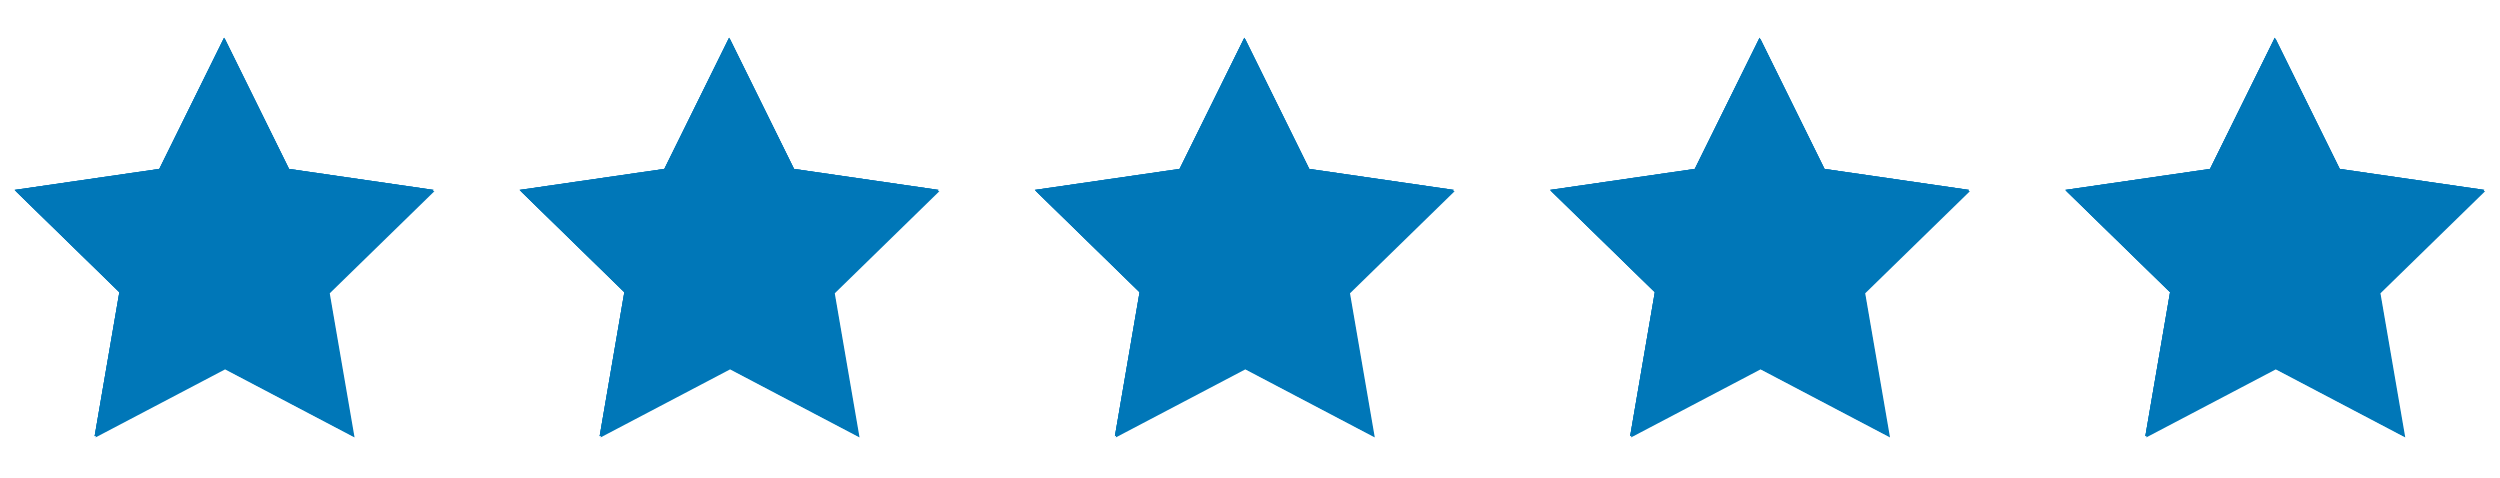 <svg version="1.2" preserveAspectRatio="xMidYMid meet" height="65" viewBox="0 0 255 48.75" zoomAndPan="magnify" width="340" xmlns:xlink="http://www.w3.org/1999/xlink" xmlns="http://www.w3.org/2000/svg"><defs><clipPath id="a819329e7d"><path d="M 210.664 3.848 L 254 3.848 L 254 45 L 210.664 45 Z M 210.664 3.848"></path></clipPath><clipPath id="f9ff2966a9"><path d="M 158.109 3.848 L 201 3.848 L 201 45 L 158.109 45 Z M 158.109 3.848"></path></clipPath><clipPath id="875162ecb4"><path d="M 105.555 3.848 L 149 3.848 L 149 45 L 105.555 45 Z M 105.555 3.848"></path></clipPath><clipPath id="702b5ae8ed"><path d="M 53 3.848 L 96 3.848 L 96 45 L 53 45 Z M 53 3.848"></path></clipPath><clipPath id="14317c9bae"><path d="M 1.492 3.848 L 45 3.848 L 45 45 L 1.492 45 Z M 1.492 3.848"></path></clipPath></defs><g id="104848cd9f"><g clip-path="url(#a819329e7d)" clip-rule="nonzero"><path d="M 232.133 3.98 L 238.73 17.355 L 253.488 19.5 L 242.805 29.918 L 245.336 44.617 L 232.133 37.676 L 218.918 44.617 L 221.441 29.918 L 210.766 19.5 L 225.527 17.355 Z M 232.133 3.98" style="stroke:none;fill-rule:nonzero;fill:#0077b8;fill-opacity:1;"></path><path d="M 232.027 3.852 L 238.637 17.227 L 253.395 19.371 L 242.711 29.789 L 245.234 44.488 L 232.027 37.547 L 218.824 44.488 L 221.348 29.789 L 210.664 19.371 L 225.422 17.227 Z M 232.027 3.852" style="stroke:none;fill-rule:nonzero;fill:#0077b8;fill-opacity:1;"></path><path d="M 232.027 3.852 L 238.637 17.227 L 253.395 19.371 L 242.711 29.789 L 245.234 44.488 L 232.027 37.547 L 218.824 44.488 L 221.348 29.789 L 210.664 19.371 L 225.422 17.227 Z M 232.027 3.852" style="stroke:none;fill-rule:nonzero;fill:#0077b8;fill-opacity:1;"></path><path d="M 232.027 3.852 L 238.637 17.227 L 253.395 19.371 L 242.711 29.789 L 245.234 44.488 L 232.027 37.547 L 218.824 44.488 L 221.348 29.789 L 210.664 19.371 L 225.422 17.227 Z M 232.027 3.852" style="stroke:none;fill-rule:nonzero;fill:#0077b8;fill-opacity:1;"></path></g><g clip-path="url(#f9ff2966a9)" clip-rule="nonzero"><path d="M 179.578 3.98 L 186.176 17.355 L 200.934 19.5 L 190.25 29.918 L 192.781 44.617 L 179.578 37.676 L 166.367 44.617 L 168.887 29.918 L 158.211 19.5 L 172.973 17.355 Z M 179.578 3.98" style="stroke:none;fill-rule:nonzero;fill:#0077b8;fill-opacity:1;"></path><path d="M 179.477 3.852 L 186.082 17.227 L 200.84 19.371 L 190.156 29.789 L 192.68 44.488 L 179.477 37.547 L 166.273 44.488 L 168.793 29.789 L 158.109 19.371 L 172.867 17.227 Z M 179.477 3.852" style="stroke:none;fill-rule:nonzero;fill:#0077b8;fill-opacity:1;"></path><path d="M 179.477 3.852 L 186.082 17.227 L 200.84 19.371 L 190.156 29.789 L 192.68 44.488 L 179.477 37.547 L 166.273 44.488 L 168.793 29.789 L 158.109 19.371 L 172.867 17.227 Z M 179.477 3.852" style="stroke:none;fill-rule:nonzero;fill:#0077b8;fill-opacity:1;"></path><path d="M 179.477 3.852 L 186.082 17.227 L 200.84 19.371 L 190.156 29.789 L 192.68 44.488 L 179.477 37.547 L 166.273 44.488 L 168.793 29.789 L 158.109 19.371 L 172.867 17.227 Z M 179.477 3.852" style="stroke:none;fill-rule:nonzero;fill:#0077b8;fill-opacity:1;"></path></g><g clip-path="url(#875162ecb4)" clip-rule="nonzero"><path d="M 127.023 3.98 L 133.621 17.355 L 148.379 19.5 L 137.699 29.918 L 140.227 44.617 L 127.023 37.676 L 113.812 44.617 L 116.332 29.918 L 105.66 19.5 L 120.418 17.355 Z M 127.023 3.98" style="stroke:none;fill-rule:nonzero;fill:#0077b8;fill-opacity:1;"></path><path d="M 126.922 3.852 L 133.527 17.227 L 148.285 19.371 L 137.602 29.789 L 140.125 44.488 L 126.922 37.547 L 113.719 44.488 L 116.238 29.789 L 105.555 19.371 L 120.316 17.227 Z M 126.922 3.852" style="stroke:none;fill-rule:nonzero;fill:#0077b8;fill-opacity:1;"></path><path d="M 126.922 3.852 L 133.527 17.227 L 148.285 19.371 L 137.602 29.789 L 140.125 44.488 L 126.922 37.547 L 113.719 44.488 L 116.238 29.789 L 105.555 19.371 L 120.316 17.227 Z M 126.922 3.852" style="stroke:none;fill-rule:nonzero;fill:#0077b8;fill-opacity:1;"></path><path d="M 126.922 3.852 L 133.527 17.227 L 148.285 19.371 L 137.602 29.789 L 140.125 44.488 L 126.922 37.547 L 113.719 44.488 L 116.238 29.789 L 105.555 19.371 L 120.316 17.227 Z M 126.922 3.852" style="stroke:none;fill-rule:nonzero;fill:#0077b8;fill-opacity:1;"></path></g><g clip-path="url(#702b5ae8ed)" clip-rule="nonzero"><path d="M 74.469 3.98 L 81.066 17.355 L 95.824 19.5 L 85.145 29.918 L 87.672 44.617 L 74.469 37.676 L 61.258 44.617 L 63.777 29.918 L 53.105 19.5 L 67.863 17.355 Z M 74.469 3.98" style="stroke:none;fill-rule:nonzero;fill:#0077b8;fill-opacity:1;"></path><path d="M 74.367 3.852 L 80.973 17.227 L 95.73 19.371 L 85.051 29.789 L 87.57 44.488 L 74.367 37.547 L 61.164 44.488 L 63.684 29.789 L 53 19.371 L 67.762 17.227 Z M 74.367 3.852" style="stroke:none;fill-rule:nonzero;fill:#0077b8;fill-opacity:1;"></path><path d="M 74.367 3.852 L 80.973 17.227 L 95.73 19.371 L 85.051 29.789 L 87.57 44.488 L 74.367 37.547 L 61.164 44.488 L 63.684 29.789 L 53 19.371 L 67.762 17.227 Z M 74.367 3.852" style="stroke:none;fill-rule:nonzero;fill:#0077b8;fill-opacity:1;"></path><path d="M 74.367 3.852 L 80.973 17.227 L 95.73 19.371 L 85.051 29.789 L 87.57 44.488 L 74.367 37.547 L 61.164 44.488 L 63.684 29.789 L 53 19.371 L 67.762 17.227 Z M 74.367 3.852" style="stroke:none;fill-rule:nonzero;fill:#0077b8;fill-opacity:1;"></path></g><g clip-path="url(#14317c9bae)" clip-rule="nonzero"><path d="M 22.961 3.98 L 29.559 17.355 L 44.316 19.5 L 33.633 29.918 L 36.164 44.617 L 22.961 37.676 L 9.746 44.617 L 12.27 29.918 L 1.594 19.5 L 16.352 17.355 Z M 22.961 3.98" style="stroke:none;fill-rule:nonzero;fill:#0077b8;fill-opacity:1;"></path><path d="M 22.855 3.852 L 29.461 17.227 L 44.223 19.371 L 33.539 29.789 L 36.059 44.488 L 22.855 37.547 L 9.652 44.488 L 12.176 29.789 L 1.492 19.371 L 16.25 17.227 Z M 22.855 3.852" style="stroke:none;fill-rule:nonzero;fill:#0077b8;fill-opacity:1;"></path><path d="M 22.855 3.852 L 29.461 17.227 L 44.223 19.371 L 33.539 29.789 L 36.059 44.488 L 22.855 37.547 L 9.652 44.488 L 12.176 29.789 L 1.492 19.371 L 16.25 17.227 Z M 22.855 3.852" style="stroke:none;fill-rule:nonzero;fill:#0077b8;fill-opacity:1;"></path><path d="M 22.855 3.852 L 29.461 17.227 L 44.223 19.371 L 33.539 29.789 L 36.059 44.488 L 22.855 37.547 L 9.652 44.488 L 12.176 29.789 L 1.492 19.371 L 16.25 17.227 Z M 22.855 3.852" style="stroke:none;fill-rule:nonzero;fill:#0077b8;fill-opacity:1;"></path></g></g></svg>